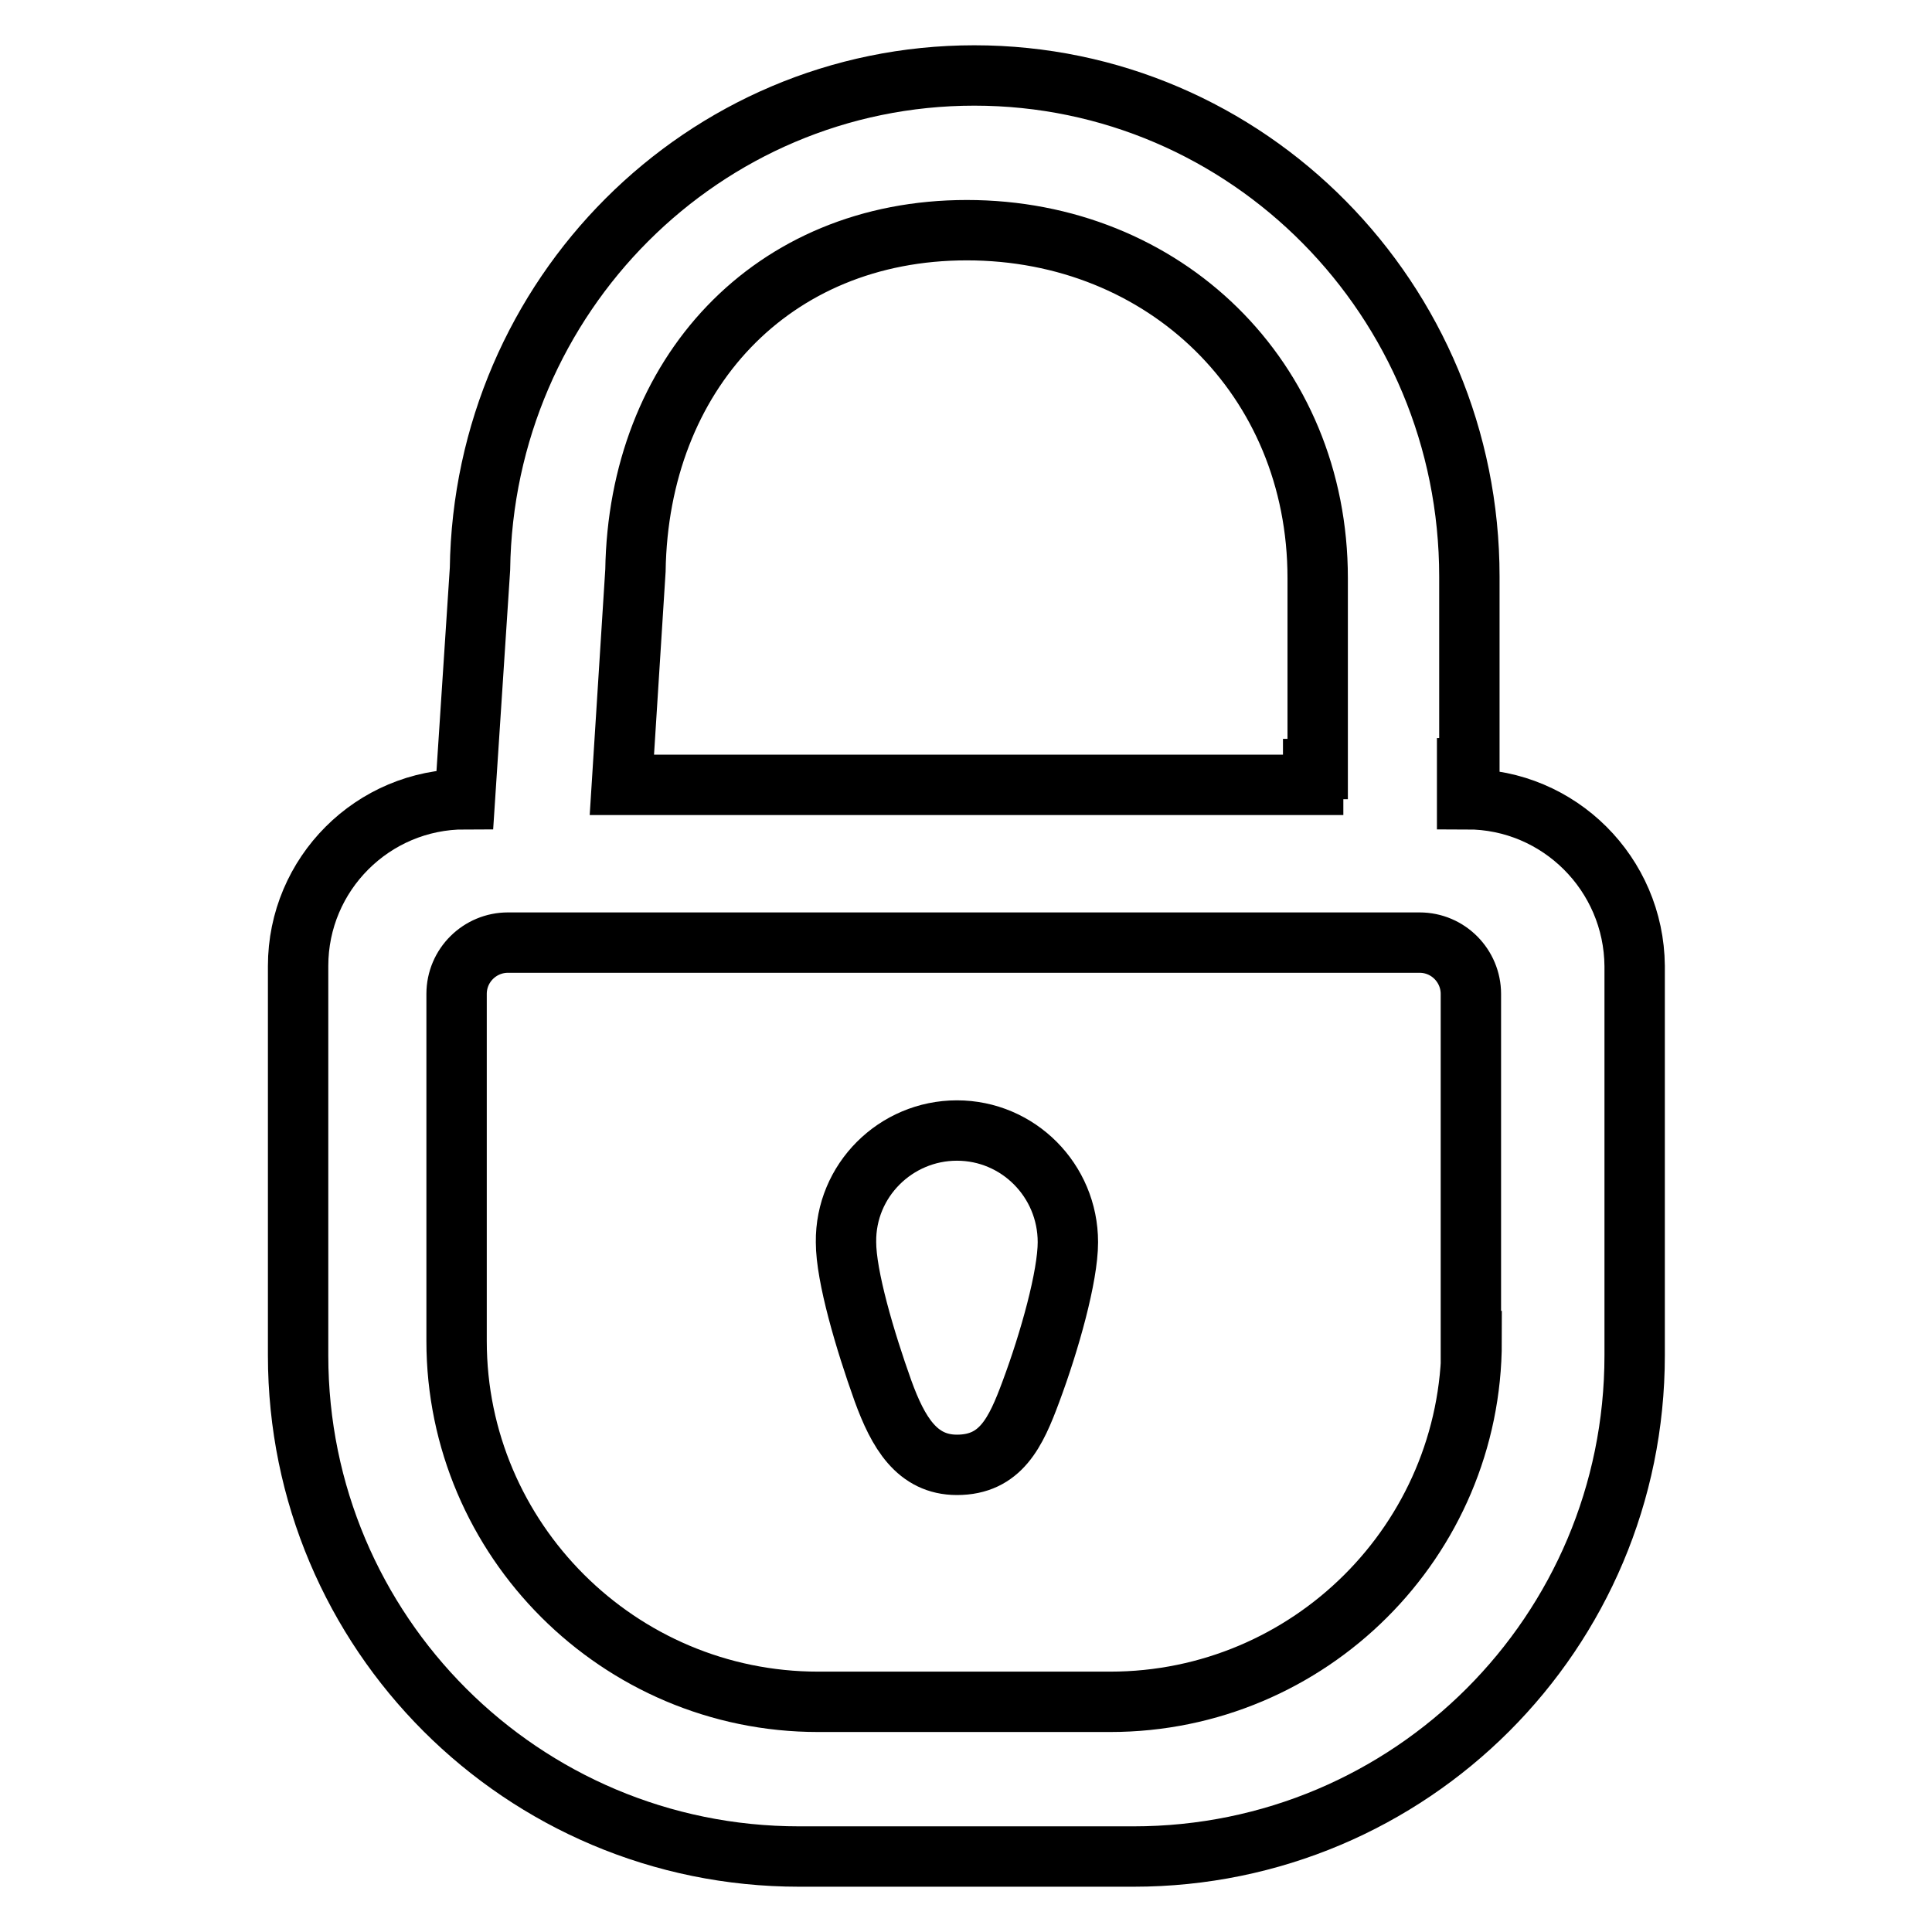 <?xml version="1.0" encoding="utf-8"?>
<!-- Svg Vector Icons : http://www.onlinewebfonts.com/icon -->
<!DOCTYPE svg PUBLIC "-//W3C//DTD SVG 1.1//EN" "http://www.w3.org/Graphics/SVG/1.1/DTD/svg11.dtd">
<svg version="1.1" xmlns="http://www.w3.org/2000/svg" xmlns:xlink="http://www.w3.org/1999/xlink" x="0px" y="0px" viewBox="0 0 256 256" enable-background="new 0 0 256 256" xml:space="preserve">
<g> <path stroke-width="8" fill-opacity="0" stroke="#000000"  d="M194.4,105.9v-4.1h0.3V76.4c0-36.7-29.4-66.4-65.6-66.4c-35.9,0-65,29.2-65.5,65.4l-2,30.5 c-12.2,0-22.1,9.9-22.1,22.1v51.6c0,36.7,29.7,66.4,66.4,66.4h44.3c36.7,0,66.4-29.7,66.4-66.4V128 C216.5,115.8,206.6,105.9,194.4,105.9z M84.2,75.6c0.4-26,18-45.1,43.9-45.1c26.2,0,46.5,19.6,46.5,46.1v25.3H174v2.1H82.4 L84.2,75.6z M195,177.7c0,26.4-21.5,47.8-47.9,47.8h-38.7c-26.4,0-47.9-21.5-47.9-47.8v-46c0-3.8,3.1-6.8,6.8-6.8h120.8 c3.8,0,6.8,3.1,6.8,6.8v18.6h0V177.7z M126.8,149.8c-8.1,0-14.8,6.6-14.7,14.8c0,4.5,2.5,13,4.9,19.7c2,5.5,4.5,9.8,9.8,9.8 c5.8,0,7.8-4.3,9.8-9.7c2.5-6.7,4.9-15.3,4.9-19.8C141.5,156.4,134.9,149.8,126.8,149.8z"/></g>
</svg>